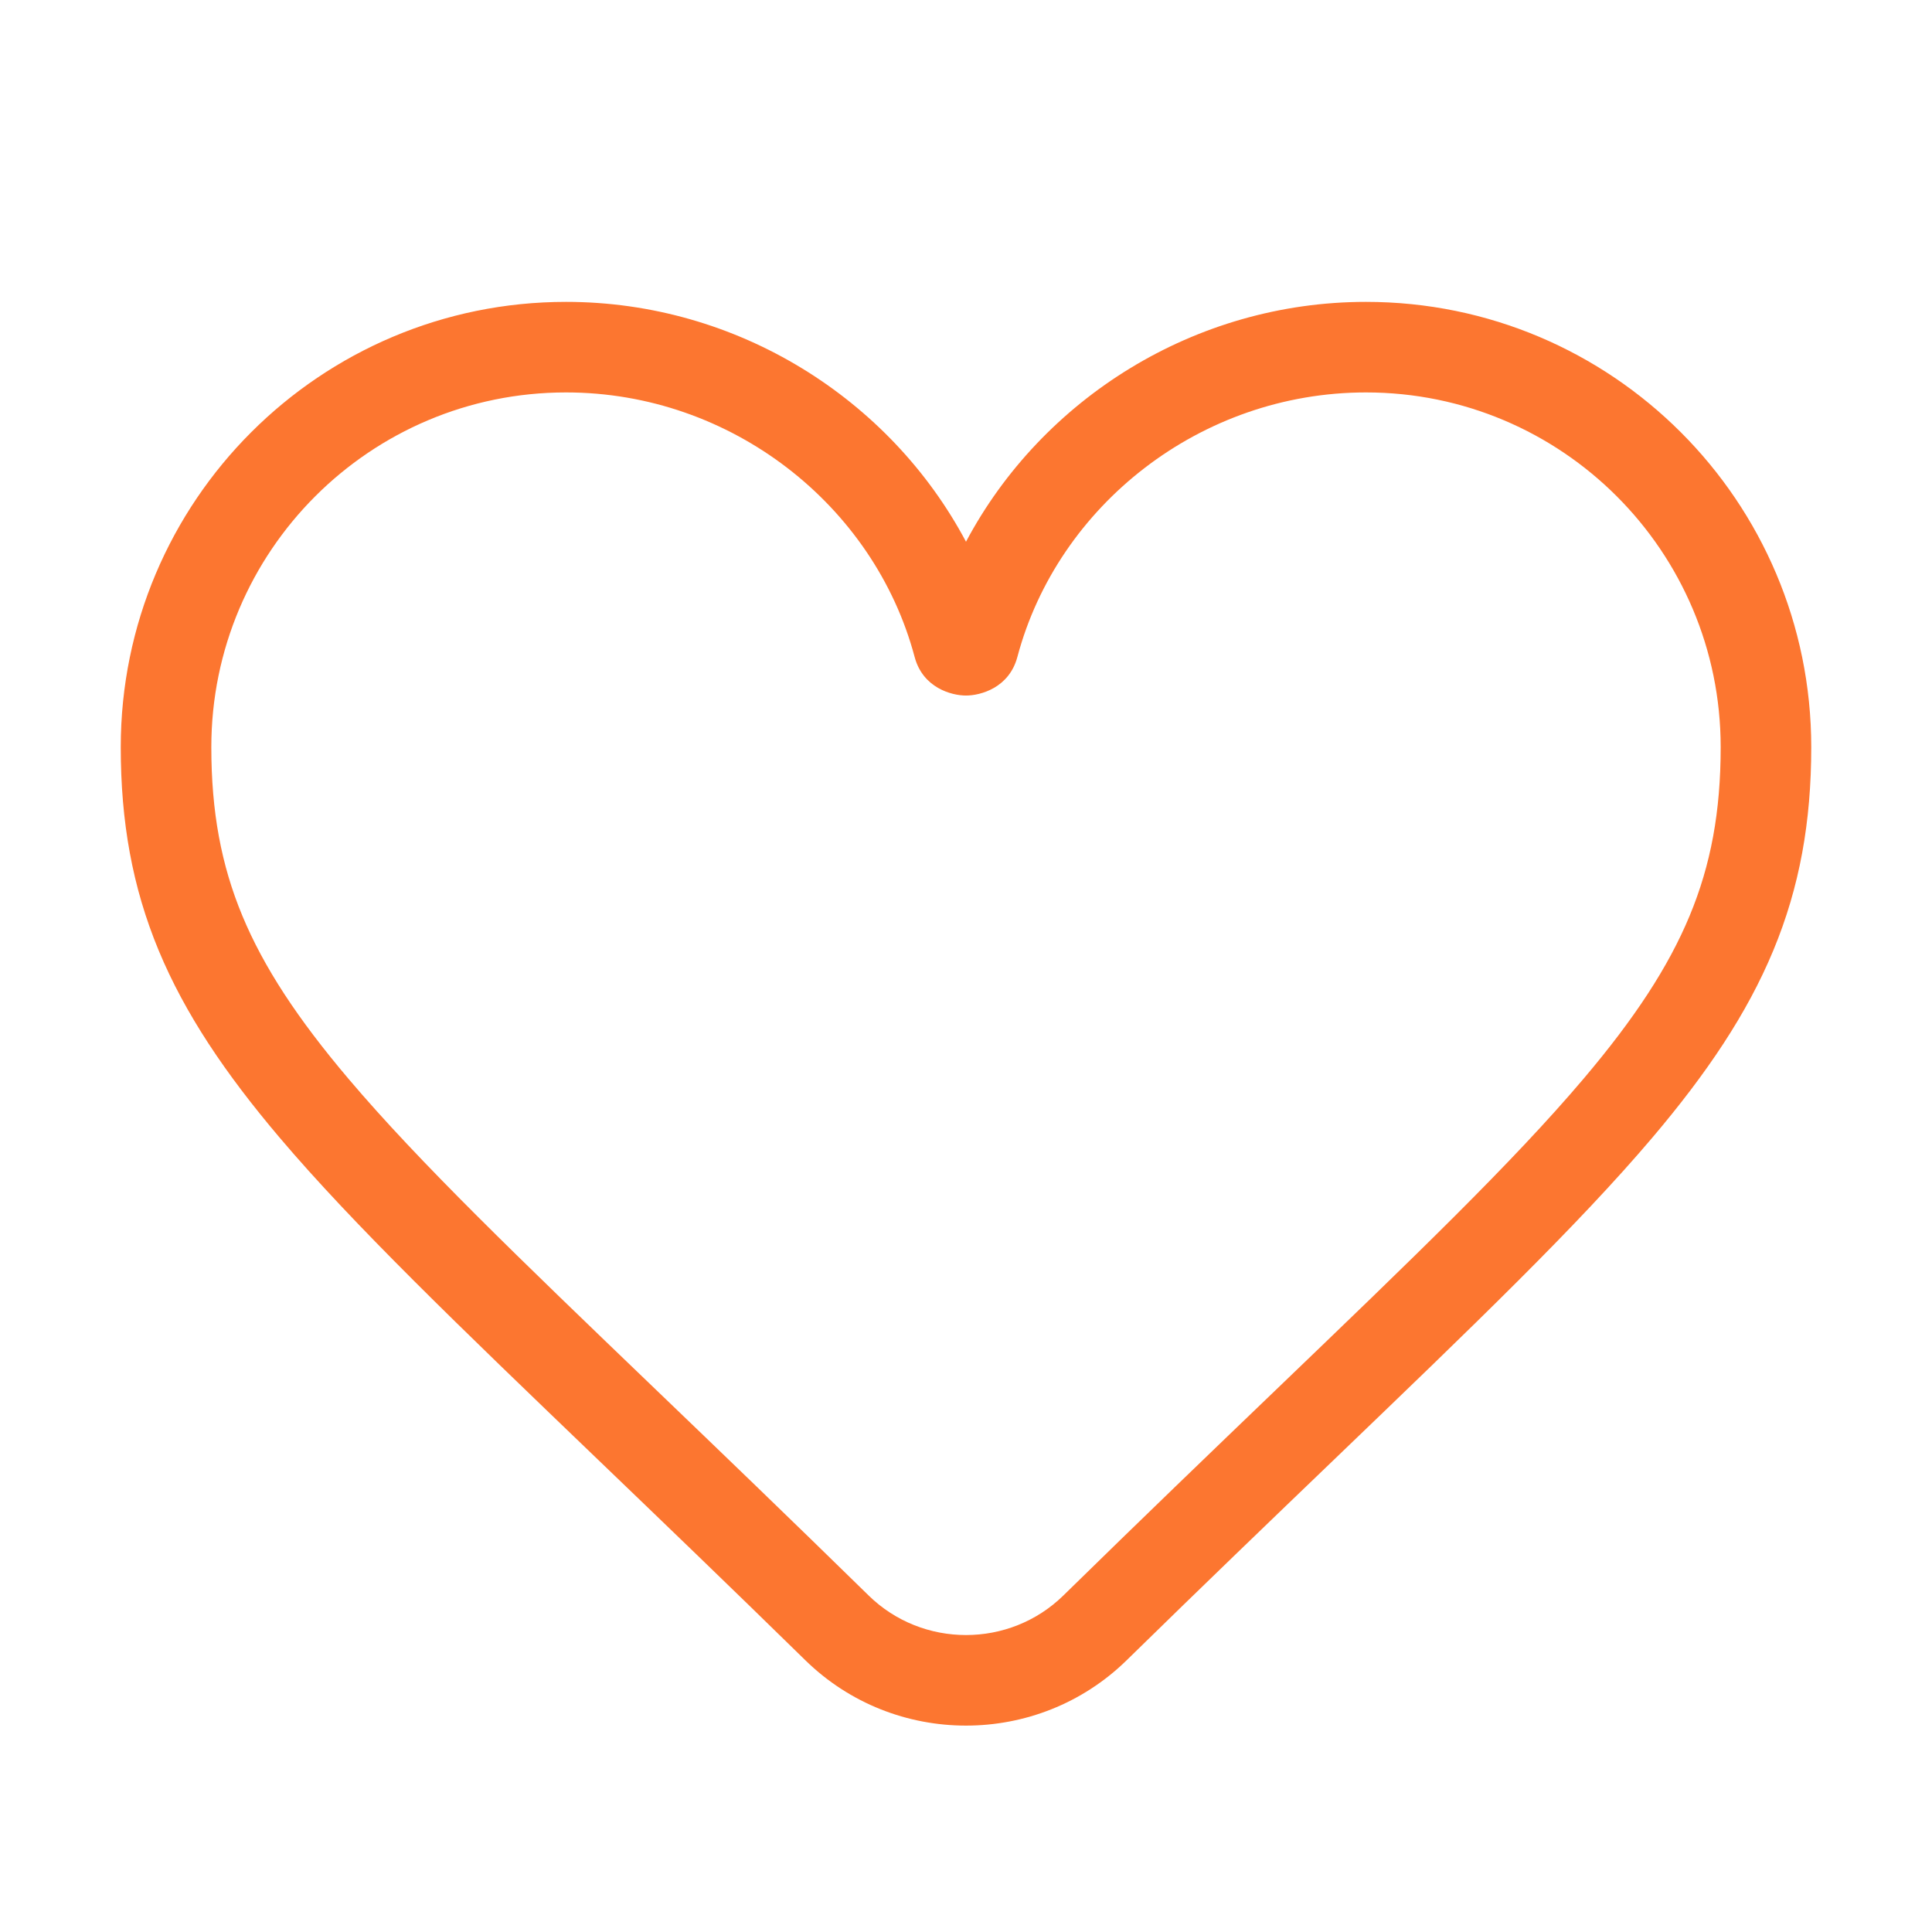 <?xml version="1.0" encoding="UTF-8"?> <svg xmlns="http://www.w3.org/2000/svg" viewBox="0 0 100.00 100.00" data-guides="{&quot;vertical&quot;:[],&quot;horizontal&quot;:[]}"><defs></defs><path fill="#fc7630" stroke="none" fill-opacity="1" stroke-width="1" stroke-opacity="1" clip-rule="evenodd" fill-rule="evenodd" id="tSvg6eb5ddc8b4" title="Path 4" d="M6.25 38.672C6.25 25.943 16.568 15.625 29.297 15.625C38.172 15.625 46.074 20.648 50 28.039C53.926 20.648 61.828 15.625 70.703 15.625C83.432 15.625 93.75 25.943 93.75 38.672C93.75 42.53 93.153 45.907 91.783 49.202C90.424 52.472 88.348 55.552 85.535 58.872C81.701 63.398 76.277 68.608 69.052 75.548C65.837 78.636 62.266 82.066 58.319 85.931C53.709 90.446 46.291 90.446 41.681 85.931C37.734 82.066 34.163 78.636 30.948 75.548C23.723 68.608 18.299 63.398 14.464 58.872C11.652 55.552 9.576 52.472 8.216 49.202C6.847 45.907 6.25 42.53 6.25 38.672ZM29.297 20.312C19.157 20.312 10.938 28.532 10.938 38.672C10.938 42.01 11.447 44.761 12.545 47.402C13.653 50.068 15.407 52.733 18.041 55.842C21.713 60.177 26.867 65.127 33.959 71.938C37.206 75.056 40.858 78.564 44.96 82.582C47.748 85.312 52.252 85.312 55.04 82.582C59.142 78.564 62.794 75.056 66.041 71.938C73.132 65.127 78.287 60.177 81.959 55.842C84.593 52.733 86.347 50.068 87.455 47.402C88.553 44.761 89.062 42.01 89.062 38.672C89.062 28.532 80.843 20.312 70.703 20.312C62.15 20.312 54.748 26.152 52.659 34.004C52.233 35.606 50.749 36.001 50 36.001C49.251 36.001 47.767 35.606 47.341 34.004C45.252 26.152 37.85 20.312 29.297 20.312Z"></path></svg> 